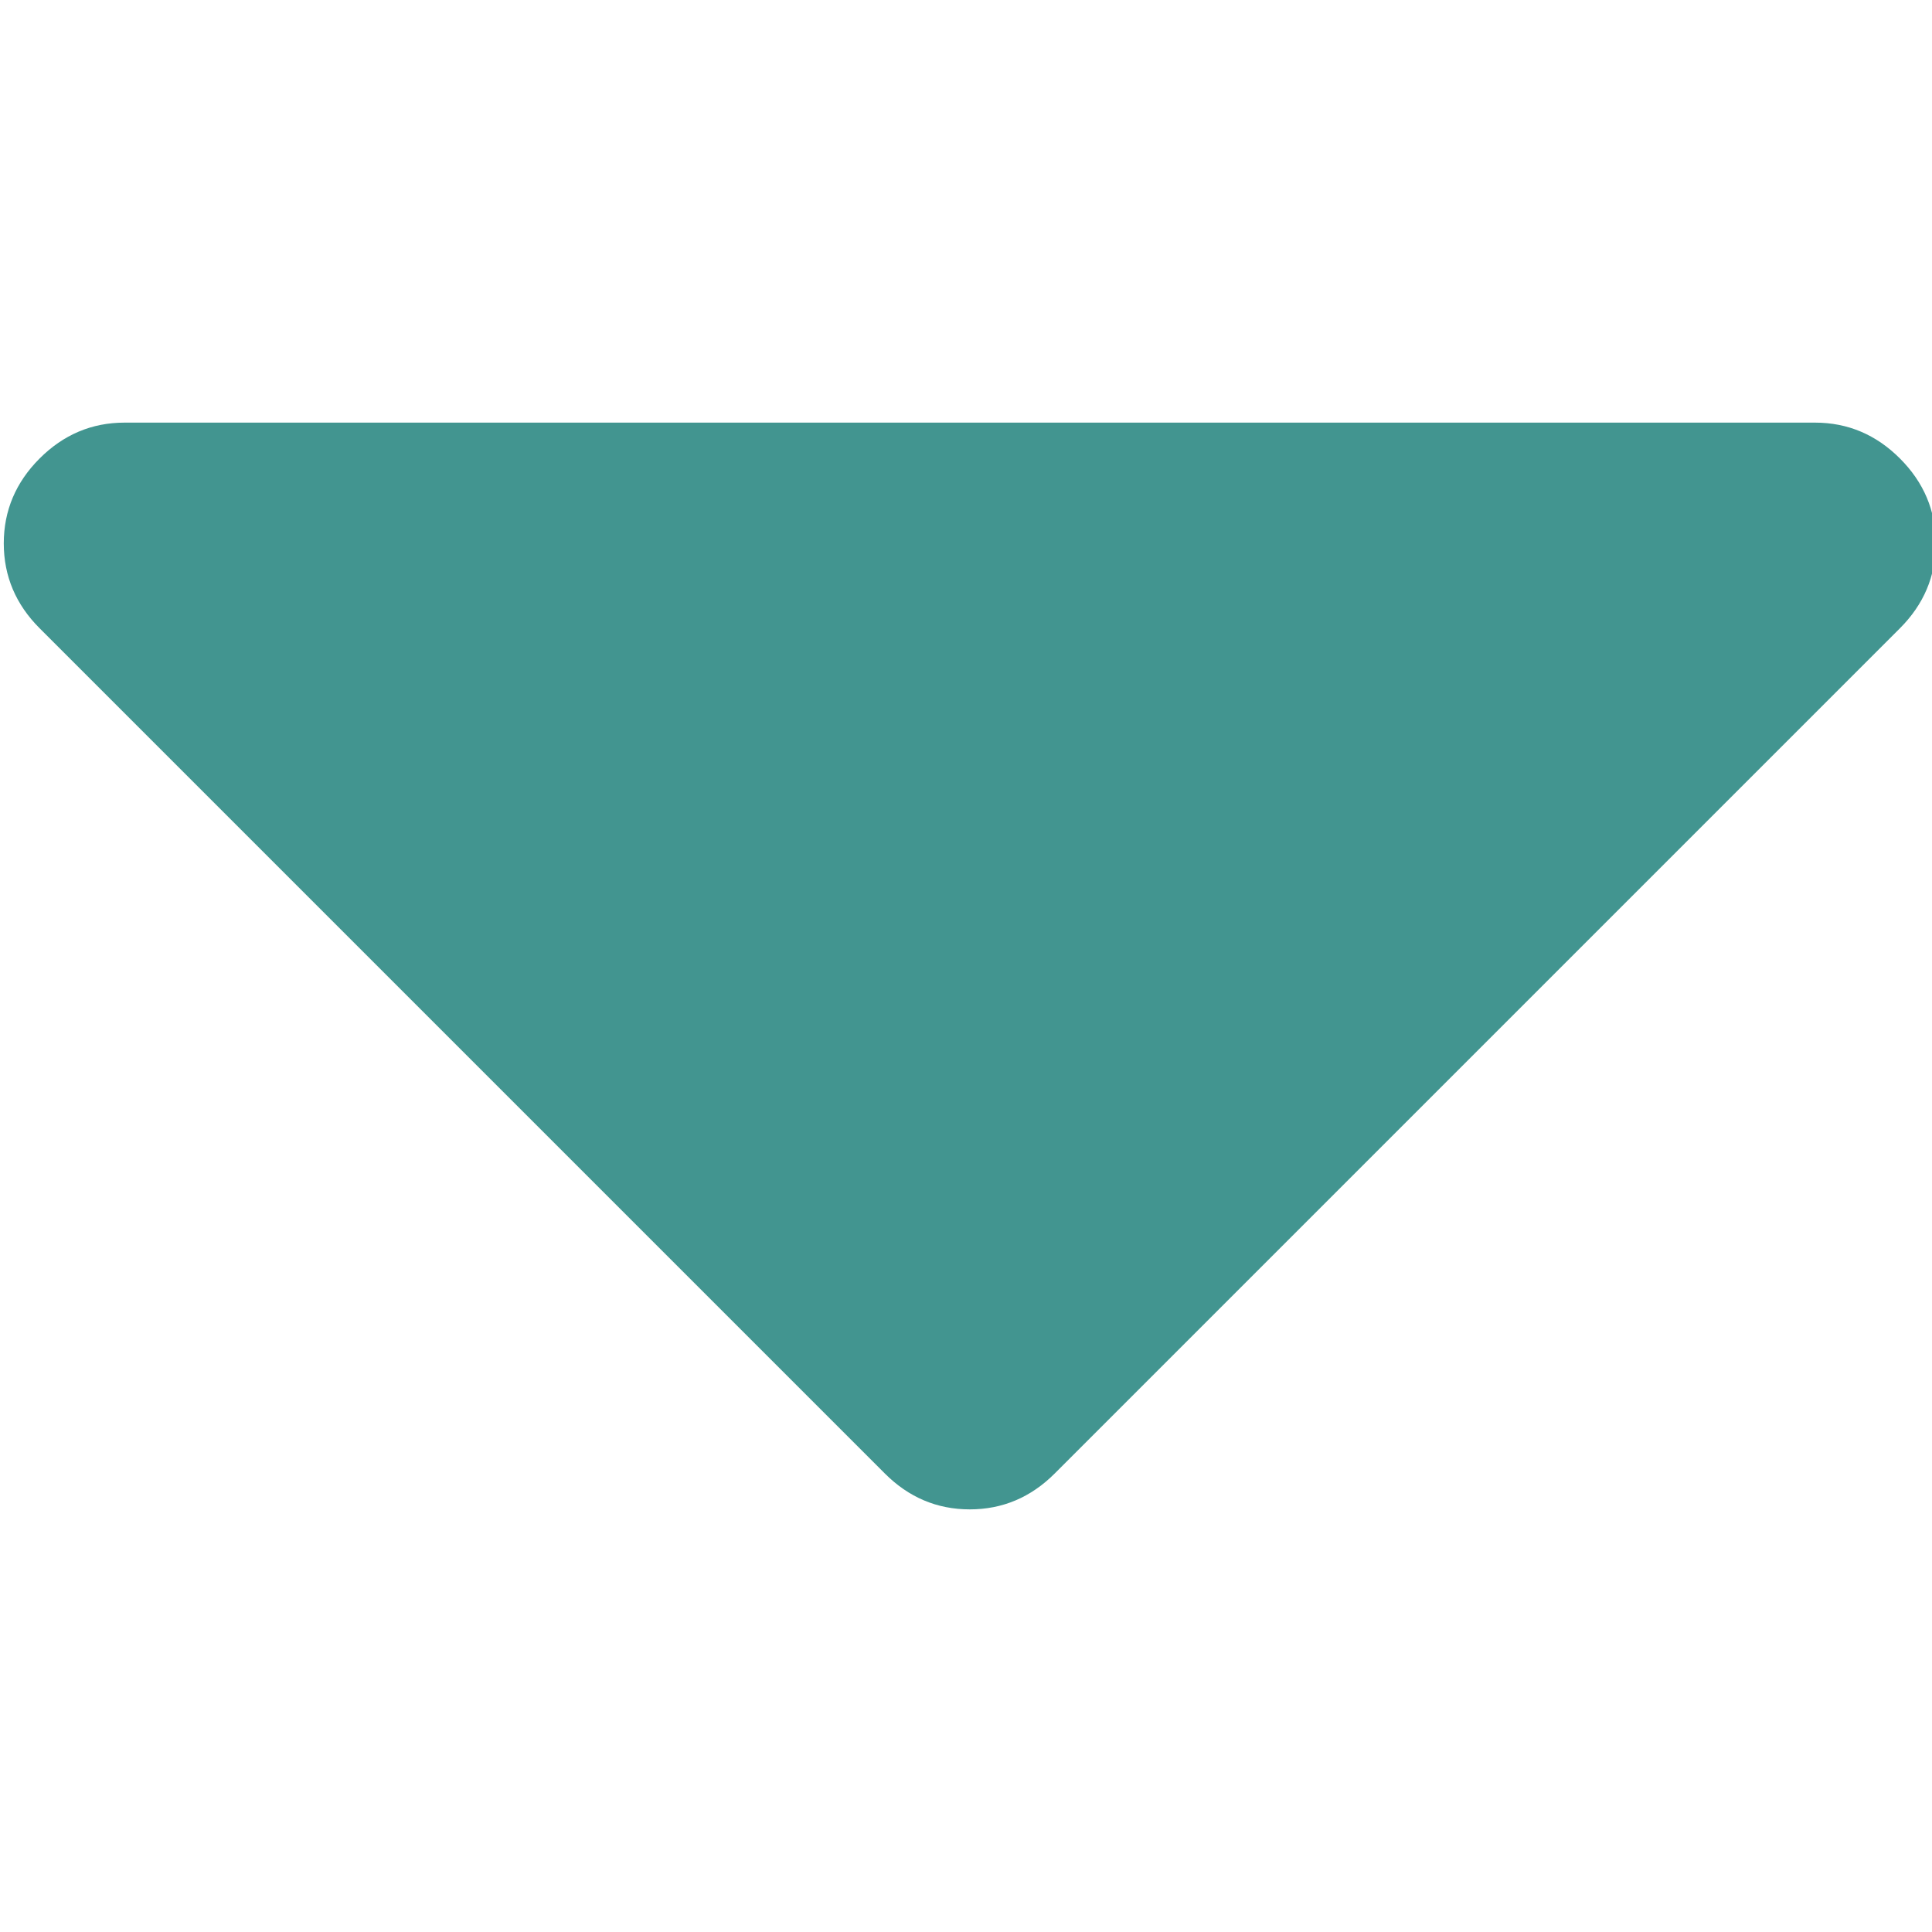 <?xml version="1.0" encoding="utf-8"?>
<!-- Generator: Adobe Illustrator 22.0.0, SVG Export Plug-In . SVG Version: 6.00 Build 0)  -->
<svg version="1.1" id="Capa_1" xmlns="http://www.w3.org/2000/svg" xmlns:xlink="http://www.w3.org/1999/xlink" x="0px" y="0px"
	 viewBox="0 0 512 512" style="enable-background:new 0 0 512 512;" xml:space="preserve">
<style type="text/css">
	.st0{fill:#429590;}
</style>
<g>
	<g>
		<path class="st0" d="M481,112H33c-8.7,0-16.2,3.2-22.5,9.5C4.2,127.8,1,135.3,1,144s3.2,16.2,9.5,22.5l224,224
			c6.3,6.3,13.8,9.5,22.5,9.5c8.7,0,16.2-3.2,22.5-9.5l224-224c6.3-6.3,9.5-13.8,9.5-22.5c0-8.7-3.2-16.2-9.5-22.5
			C497.2,115.2,489.7,112,481,112z"/>
	</g>
</g>
</svg>
